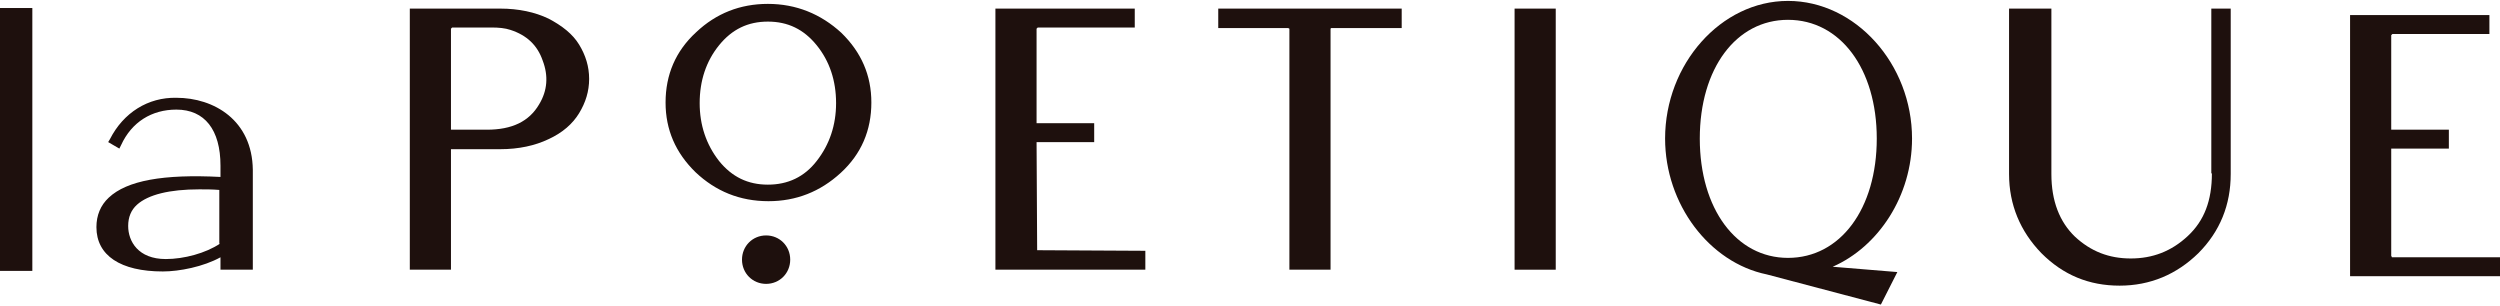 <?xml version="1.0" encoding="UTF-8"?> <svg xmlns="http://www.w3.org/2000/svg" width="1029" height="126" viewBox="0 0 1029 126" fill="none"><path d="M225.791 7.673C220.225 4.999 213.448 3.54 205.946 3.54H168.678V111.008H185.618V61.407H205.946C213.448 61.407 220.225 59.948 225.791 57.274C231.599 54.599 235.713 50.952 238.375 46.576C241.037 42.199 242.489 37.58 242.489 32.474C242.489 27.368 241.037 22.748 238.375 18.372C235.713 13.995 231.357 10.591 225.791 7.673ZM185.618 53.384V11.807C185.86 11.564 185.86 11.564 186.102 11.32H202.316C205.22 11.32 207.882 11.564 210.06 12.293C216.836 14.481 221.193 18.615 223.371 24.936C225.791 31.258 225.307 37.337 221.919 42.929C217.804 49.98 210.786 53.384 200.38 53.384H185.618Z" fill="#1E100D"></path><path d="M316.058 1.599C304.684 1.599 294.762 5.489 286.533 13.27C278.063 21.05 273.949 30.776 273.949 42.203C273.949 53.388 278.063 62.87 286.291 70.894C294.52 78.674 304.442 82.808 316.3 82.808C327.674 82.808 337.596 78.917 346.066 71.137C354.536 63.356 358.651 53.631 358.651 42.203C358.651 31.019 354.537 21.536 346.308 13.513C337.838 5.732 327.674 1.599 316.058 1.599ZM287.985 42.446C287.985 33.207 290.647 25.183 295.972 18.619C301.296 12.054 307.83 8.893 316.058 8.893C324.286 8.893 330.82 12.054 336.144 18.619C341.468 25.183 344.13 33.207 344.13 42.446C344.13 51.443 341.468 59.466 336.144 66.274C331.062 72.839 324.286 76 316.058 76C307.83 76 301.296 72.839 295.972 66.274C290.647 59.466 287.985 51.443 287.985 42.446Z" fill="#1E100D"></path><path d="M426.894 102.984L426.652 58.489H450.369V50.709H426.652V11.806L427.136 11.32H467.067V3.54H409.712V111.008H471.423V103.227L426.894 102.984Z" fill="#1E100D"></path><path d="M501.432 11.564H530.23L530.714 11.807V111.008H547.654V11.807L547.896 11.564H576.937V3.54H501.432V11.564Z" fill="#1E100D"></path><path d="M640.342 3.54H623.401V111.008H640.342V3.54Z" fill="#1E100D"></path><path d="M910.418 71.376C910.418 82.56 907.272 90.827 900.496 97.149C893.72 103.47 885.976 106.388 877.021 106.388C868.067 106.388 860.565 103.47 854.031 97.392C847.739 91.314 844.351 82.804 844.351 71.619V3.54H826.927V71.619C826.927 84.262 831.525 95.204 840.237 104.2C849.191 113.196 859.839 117.573 872.423 117.573C885.008 117.573 895.898 112.953 904.852 104.2C913.806 95.204 918.162 84.262 918.162 71.619V3.54H910.176V71.376H910.418Z" fill="#1E100D"></path><path d="M984.471 105.656C984.229 105.413 984.229 105.413 984.229 105.413V61.161H1007.95V53.381H984.229V14.478L984.713 13.992H1024.64V6.212H967.289V113.679H1029V105.899H984.471V105.656Z" fill="#1E100D"></path><path d="M315.33 96.903C309.764 96.903 305.408 101.28 305.408 106.872C305.408 112.464 309.764 116.841 315.33 116.841C320.896 116.841 325.253 112.464 325.253 106.872C325.253 101.28 320.896 96.903 315.33 96.903Z" fill="#1E100D"></path><path d="M786.996 57.03C786.996 26.394 763.764 0.378 735.933 0.378C708.345 0.378 685.354 26.394 685.354 57.03C685.354 84.018 703.505 108.089 727.221 112.952L774.17 125.352L780.946 111.979L754.326 109.791C773.202 101.524 786.996 80.614 786.996 57.03ZM735.933 8.159C757.472 8.159 772.476 28.339 772.476 57.03C772.476 85.963 757.472 106.144 735.933 106.144C714.637 106.144 699.633 85.963 699.633 57.03C699.633 28.096 714.637 8.159 735.933 8.159Z" fill="#1E100D"></path><path d="M13.31 3.301H0V111.498H13.31V3.301Z" fill="#1E100D"></path><path d="M72.601 40.249C60.985 40.006 50.821 46.328 45.255 57.269L44.529 58.485L49.127 61.159L49.853 59.7C54.209 50.218 62.437 45.112 72.601 45.112C84.217 45.112 90.751 53.379 90.751 68.21V72.83C67.277 71.614 52.273 74.289 44.771 81.34C41.383 84.501 39.688 88.634 39.688 93.497C39.688 105.167 49.611 111.732 67.035 111.732C73.811 111.732 83.733 109.787 90.751 105.897V111.003H104.061V69.912C103.819 49.489 88.089 40.249 72.601 40.249ZM90.509 100.305C84.701 104.195 75.747 106.626 68.245 106.626C56.871 106.626 52.757 99.332 52.757 93.01C52.757 89.363 53.967 86.446 56.387 84.257C60.985 80.124 69.697 77.936 82.039 77.936C84.701 77.936 87.363 77.936 90.267 78.179V100.305H90.509Z" fill="#1E100D"></path></svg> 